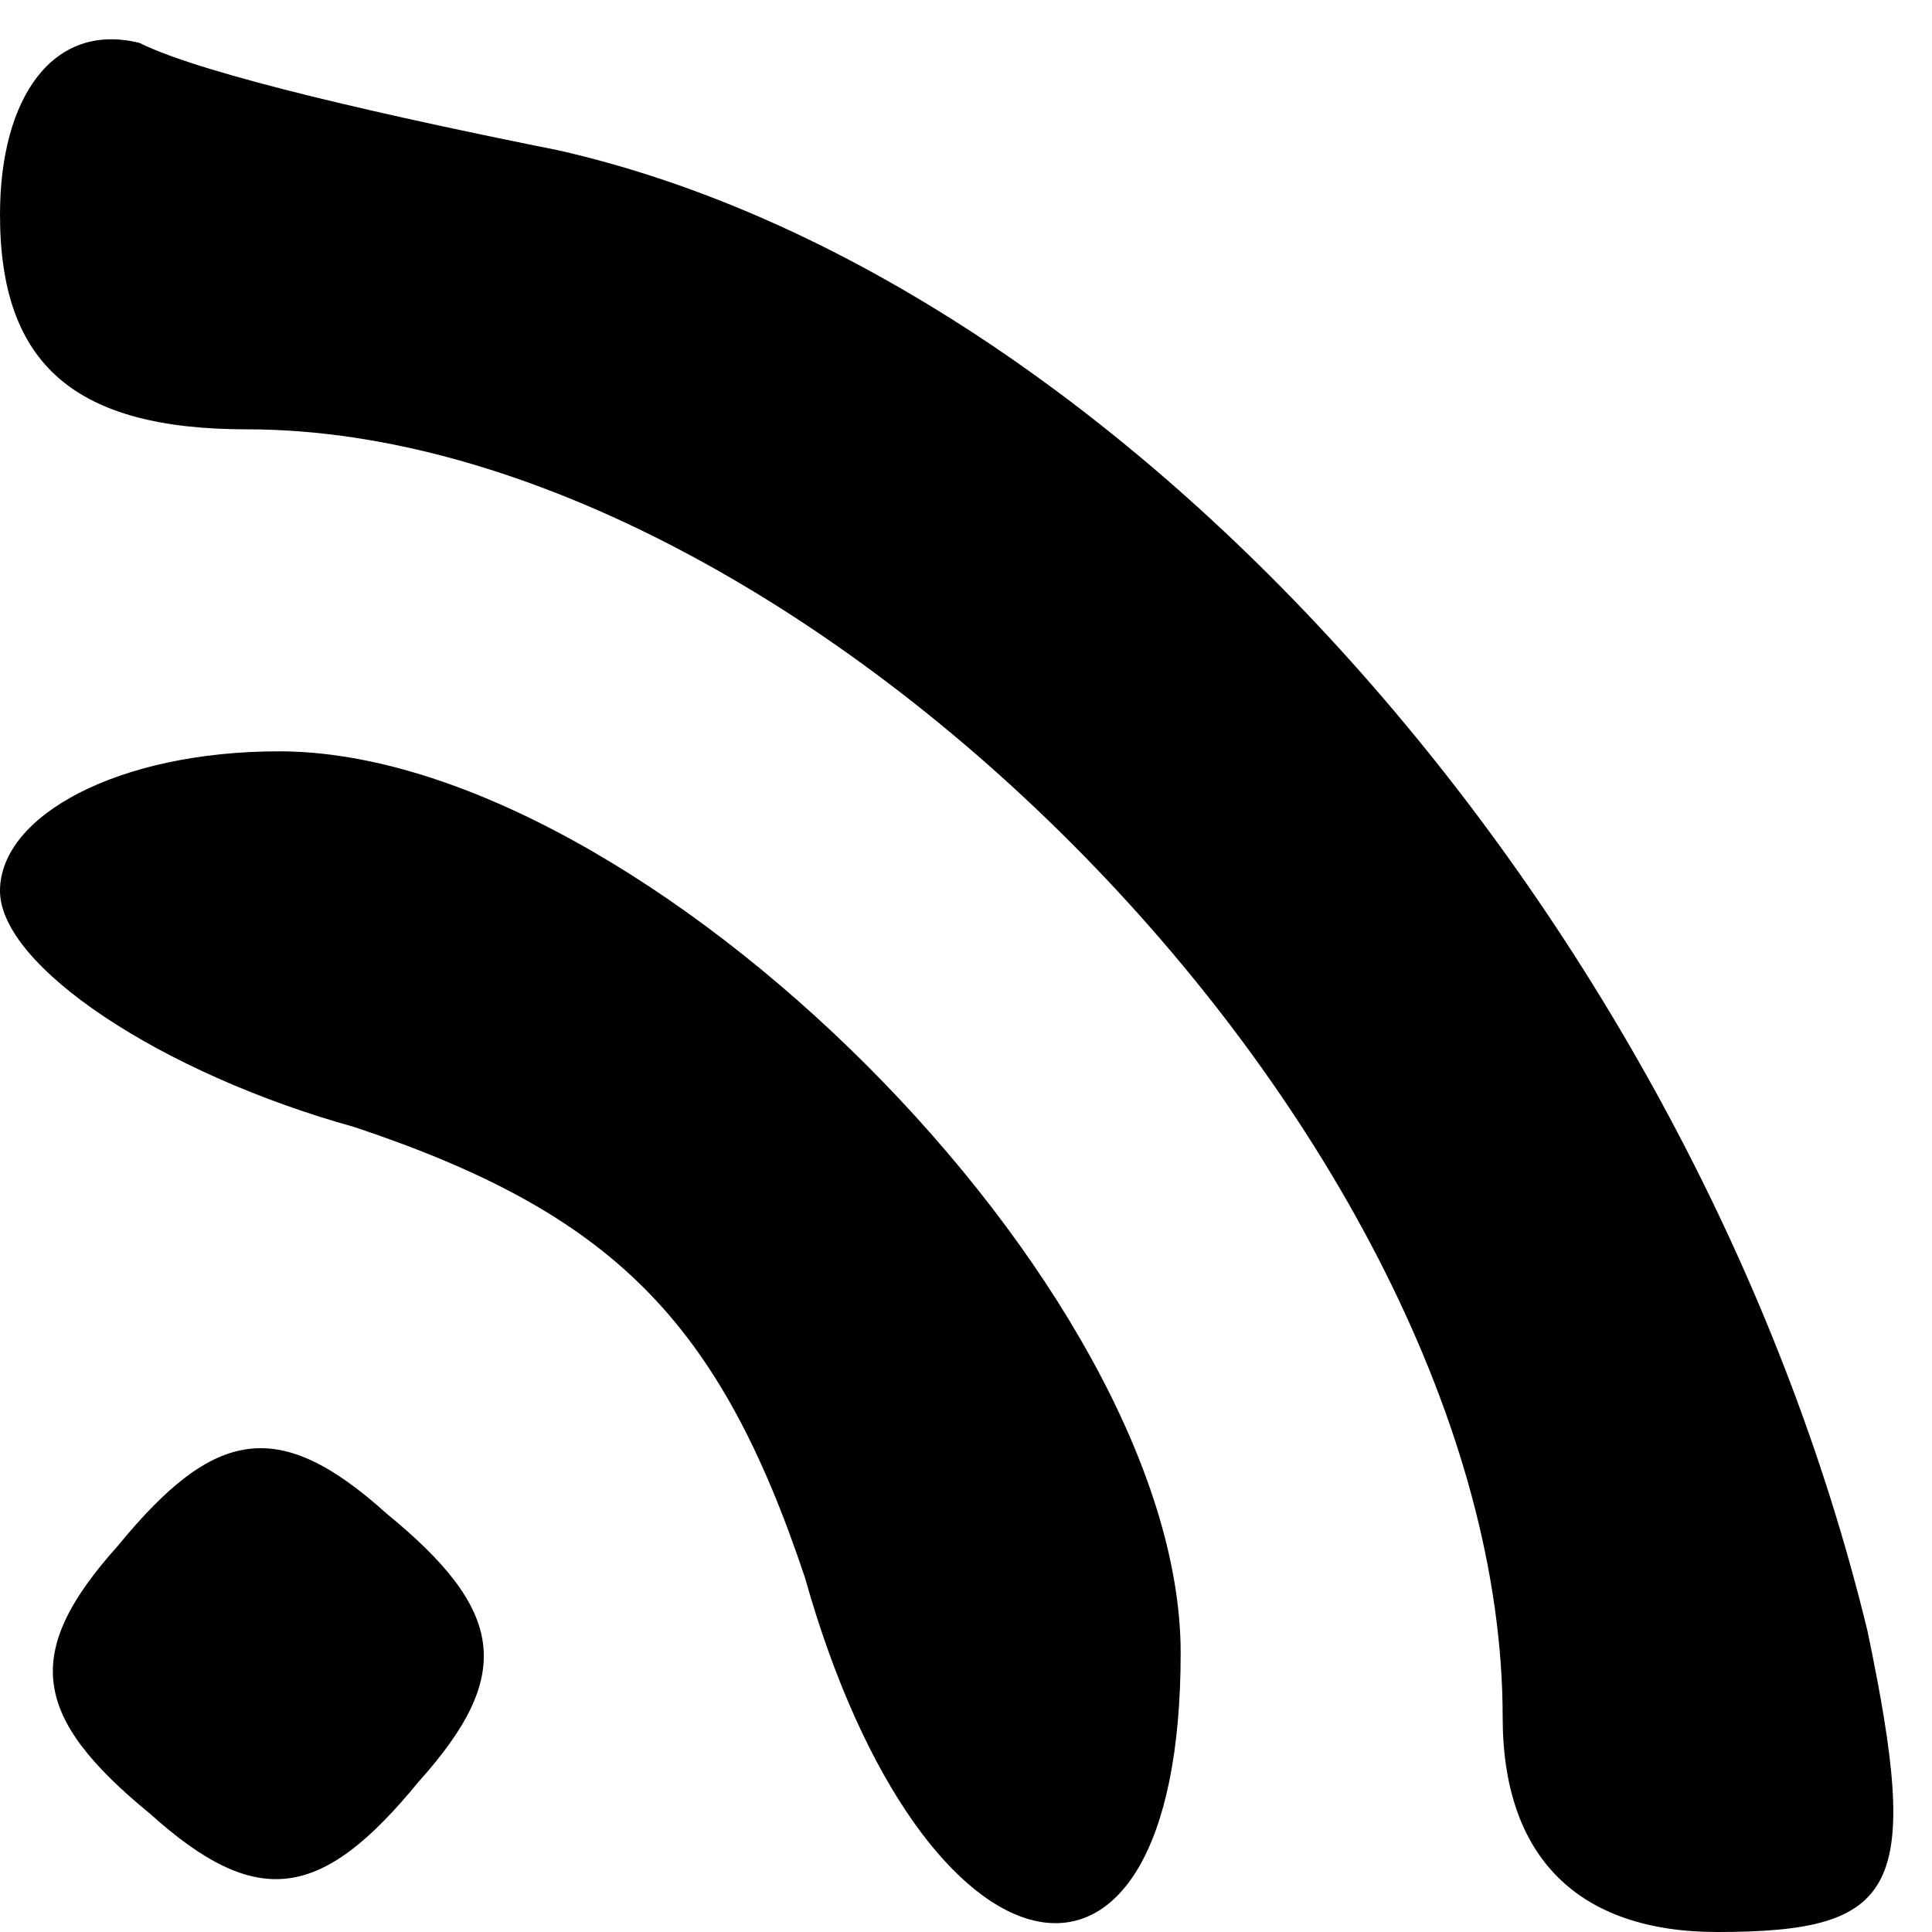<?xml version="1.0" standalone="no"?>
<!DOCTYPE svg PUBLIC "-//W3C//DTD SVG 20010904//EN"
 "http://www.w3.org/TR/2001/REC-SVG-20010904/DTD/svg10.dtd">
<svg version="1.0" xmlns="http://www.w3.org/2000/svg"
 width="18pt" height="18pt" viewBox="0 0 18 18"
 preserveAspectRatio="xMidYMid meet">

<g transform="translate(0,18) scale(0.1,-0.1)"
fill="#000000" stroke="none">
<path d="M0 160 c0 -14 7 -20 23 -20 52 0 117 -66 117 -120 0 -13 7 -20 20
-20 17 0 19 4 14 28 -16 66 -69 126 -122 138 -15 3 -33 7 -39 10 -8 2 -13 -5
-13 -16z"/>
<path d="M0 97 c0 -7 15 -17 33 -22 24 -8 34 -18 42 -42 11 -39 35 -44 35 -7
0 34 -50 84 -84 84 -15 0 -26 -6 -26 -13z"/>
<path d="M11 36 c-9 -10 -8 -16 3 -25 10 -9 16 -8 25 3 9 10 8 16 -3 25 -10 9
-16 8 -25 -3z"/>
</g>
</svg>
